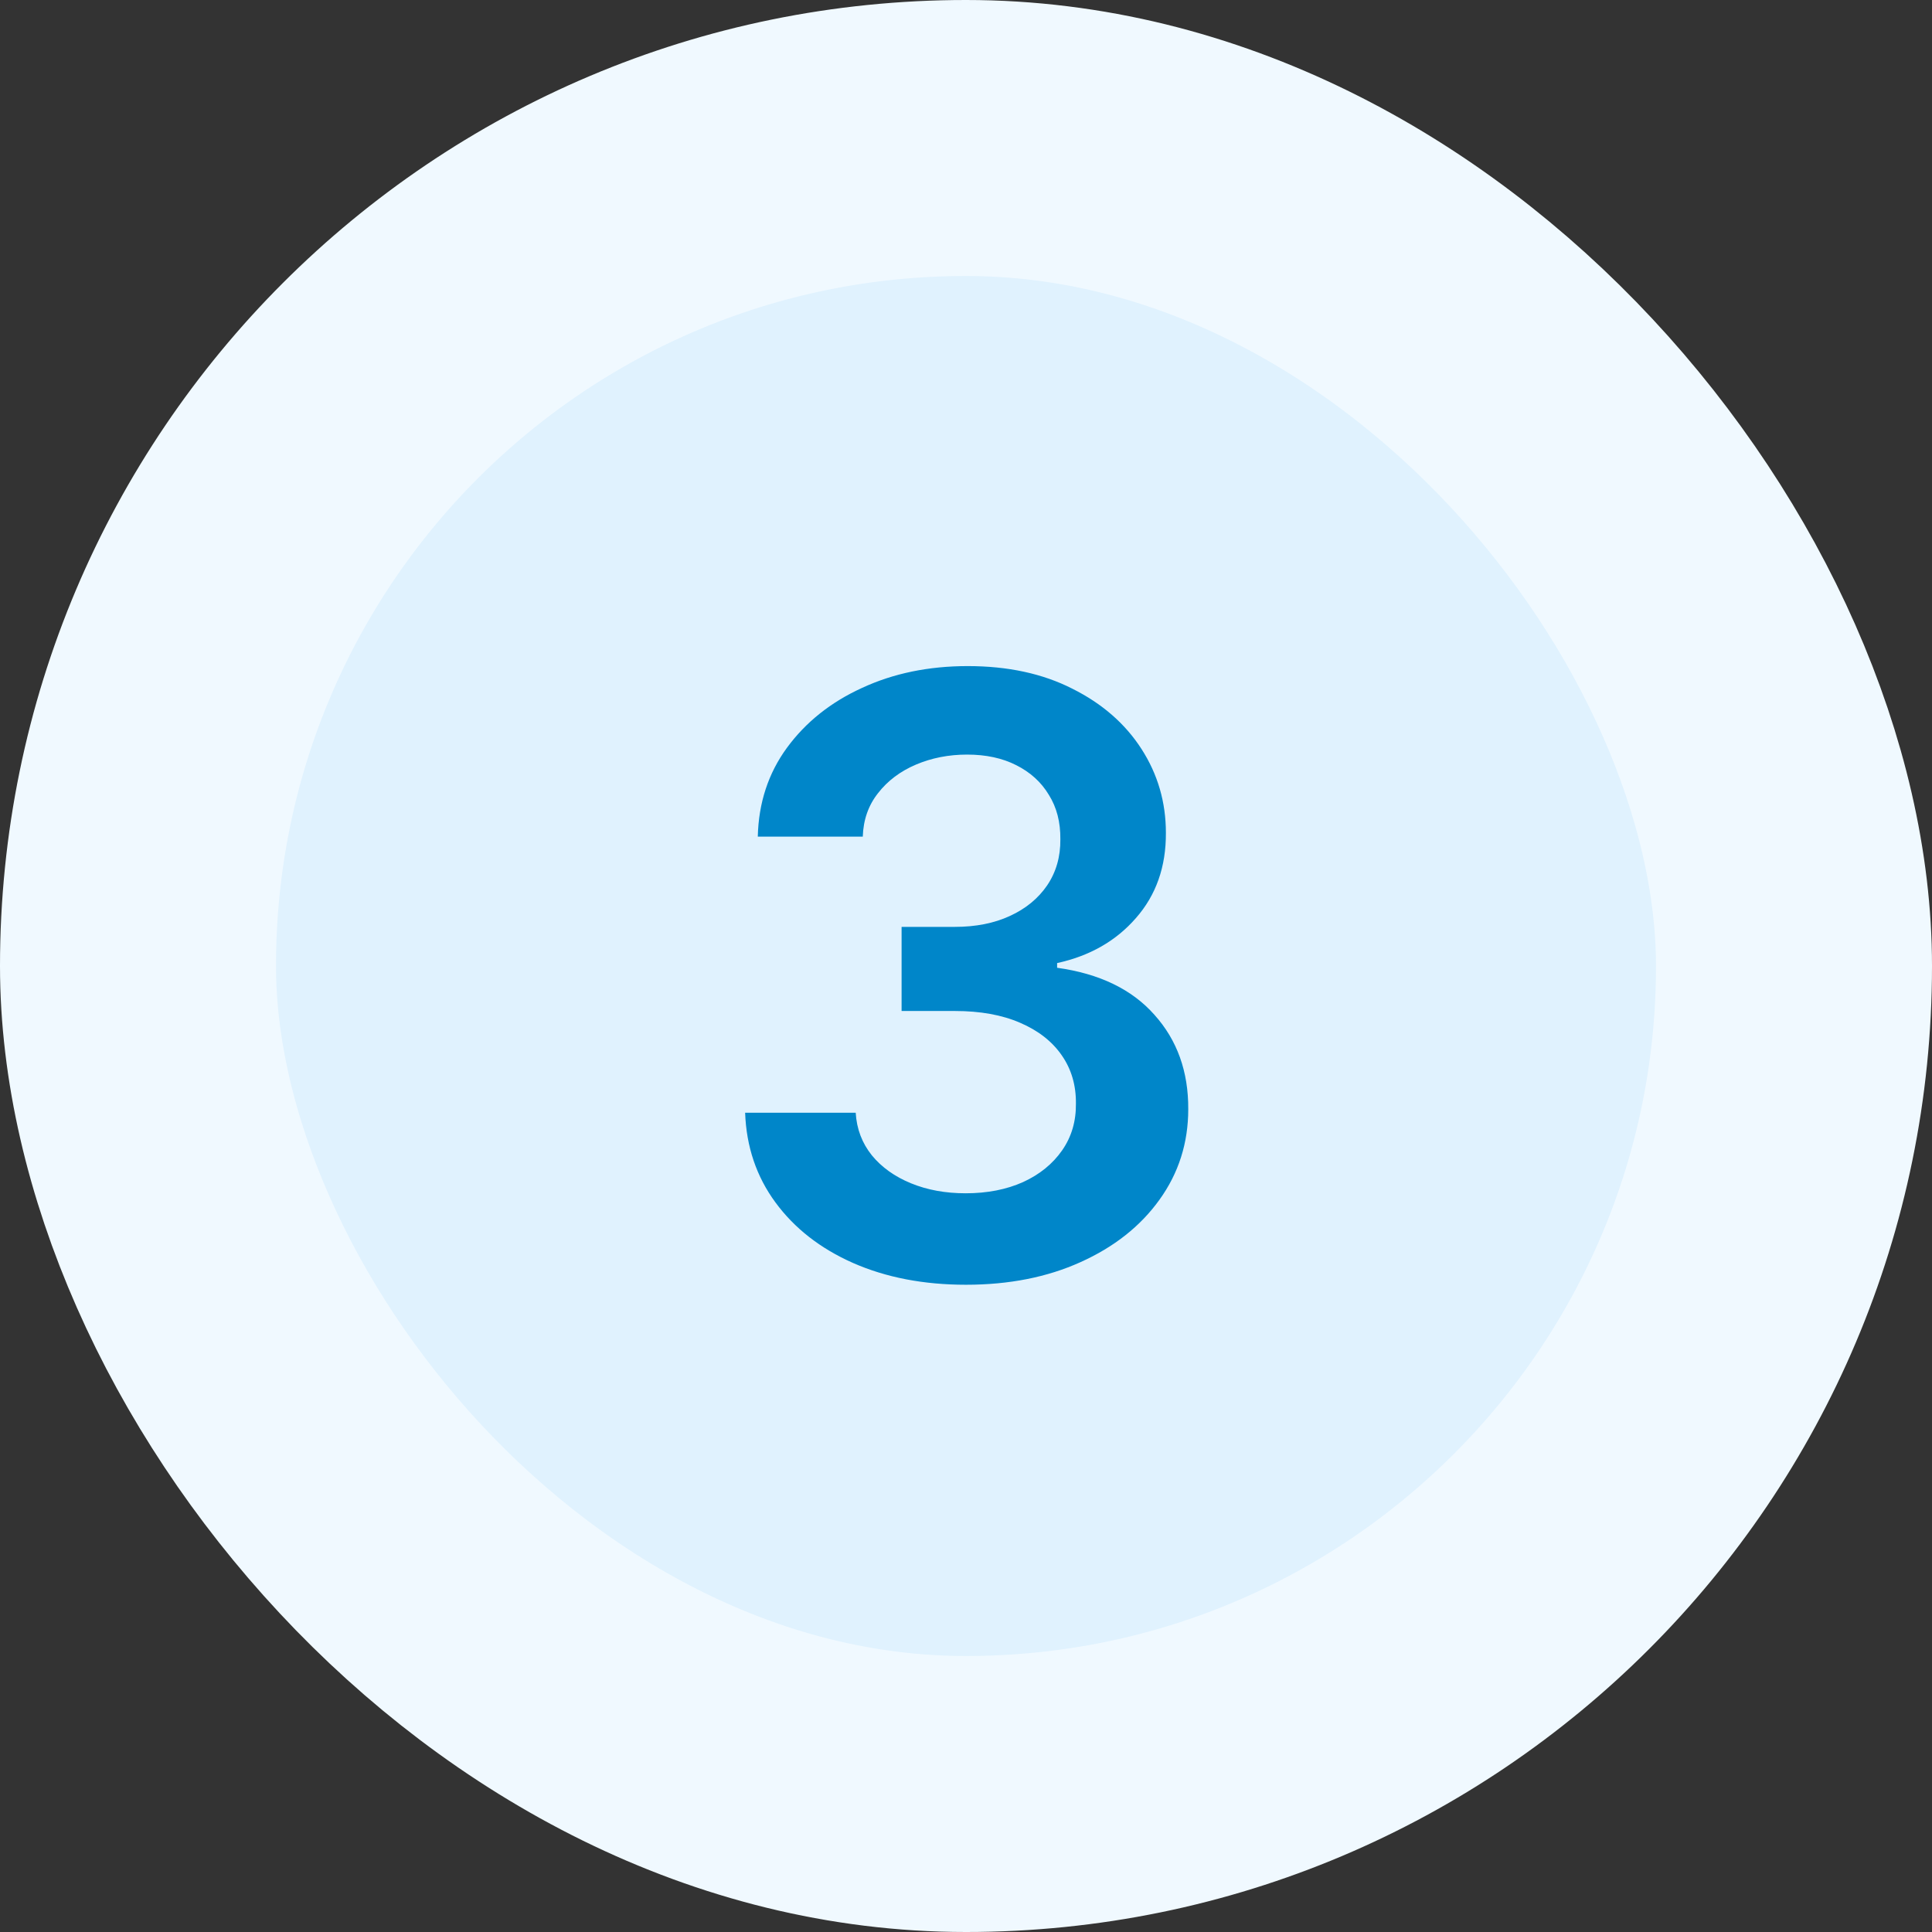 <svg width="56" height="56" viewBox="0 0 56 56" fill="none" xmlns="http://www.w3.org/2000/svg">
<rect x="0" y="0" width="56" height="56" fill="#333333" stroke="none"/>
<rect x="4" y="4" width="48" height="48" rx="24" fill="#E0F2FE"/>
<rect x="4" y="4" width="48" height="48" rx="24" stroke="#F0F9FF" stroke-width="8"/>
<path d="M27.999 37.239C26.772 37.239 25.681 37.028 24.726 36.608C23.777 36.188 23.027 35.602 22.476 34.852C21.925 34.102 21.633 33.236 21.598 32.253H24.803C24.831 32.724 24.988 33.136 25.272 33.489C25.556 33.835 25.934 34.105 26.405 34.298C26.877 34.492 27.405 34.588 27.99 34.588C28.615 34.588 29.169 34.48 29.652 34.264C30.135 34.043 30.513 33.736 30.786 33.344C31.059 32.952 31.192 32.5 31.186 31.989C31.192 31.46 31.056 30.994 30.777 30.591C30.499 30.188 30.096 29.872 29.567 29.645C29.044 29.418 28.414 29.304 27.675 29.304H26.133V26.866H27.675C28.283 26.866 28.814 26.761 29.269 26.551C29.729 26.341 30.09 26.046 30.351 25.665C30.613 25.278 30.74 24.832 30.735 24.327C30.74 23.832 30.63 23.403 30.402 23.04C30.181 22.671 29.865 22.384 29.456 22.179C29.053 21.974 28.578 21.872 28.033 21.872C27.499 21.872 27.005 21.969 26.55 22.162C26.096 22.355 25.729 22.631 25.451 22.989C25.172 23.341 25.024 23.761 25.008 24.25H21.965C21.988 23.273 22.269 22.415 22.809 21.676C23.354 20.932 24.081 20.352 24.99 19.938C25.899 19.517 26.919 19.307 28.05 19.307C29.215 19.307 30.226 19.526 31.084 19.963C31.948 20.395 32.615 20.977 33.087 21.71C33.559 22.443 33.794 23.253 33.794 24.139C33.8 25.122 33.51 25.946 32.925 26.611C32.346 27.276 31.584 27.71 30.641 27.915V28.051C31.868 28.222 32.809 28.676 33.462 29.415C34.121 30.148 34.448 31.06 34.442 32.151C34.442 33.128 34.164 34.003 33.607 34.776C33.056 35.543 32.294 36.145 31.323 36.582C30.357 37.02 29.249 37.239 27.999 37.239Z" fill="#0086C9"/>
</svg>
